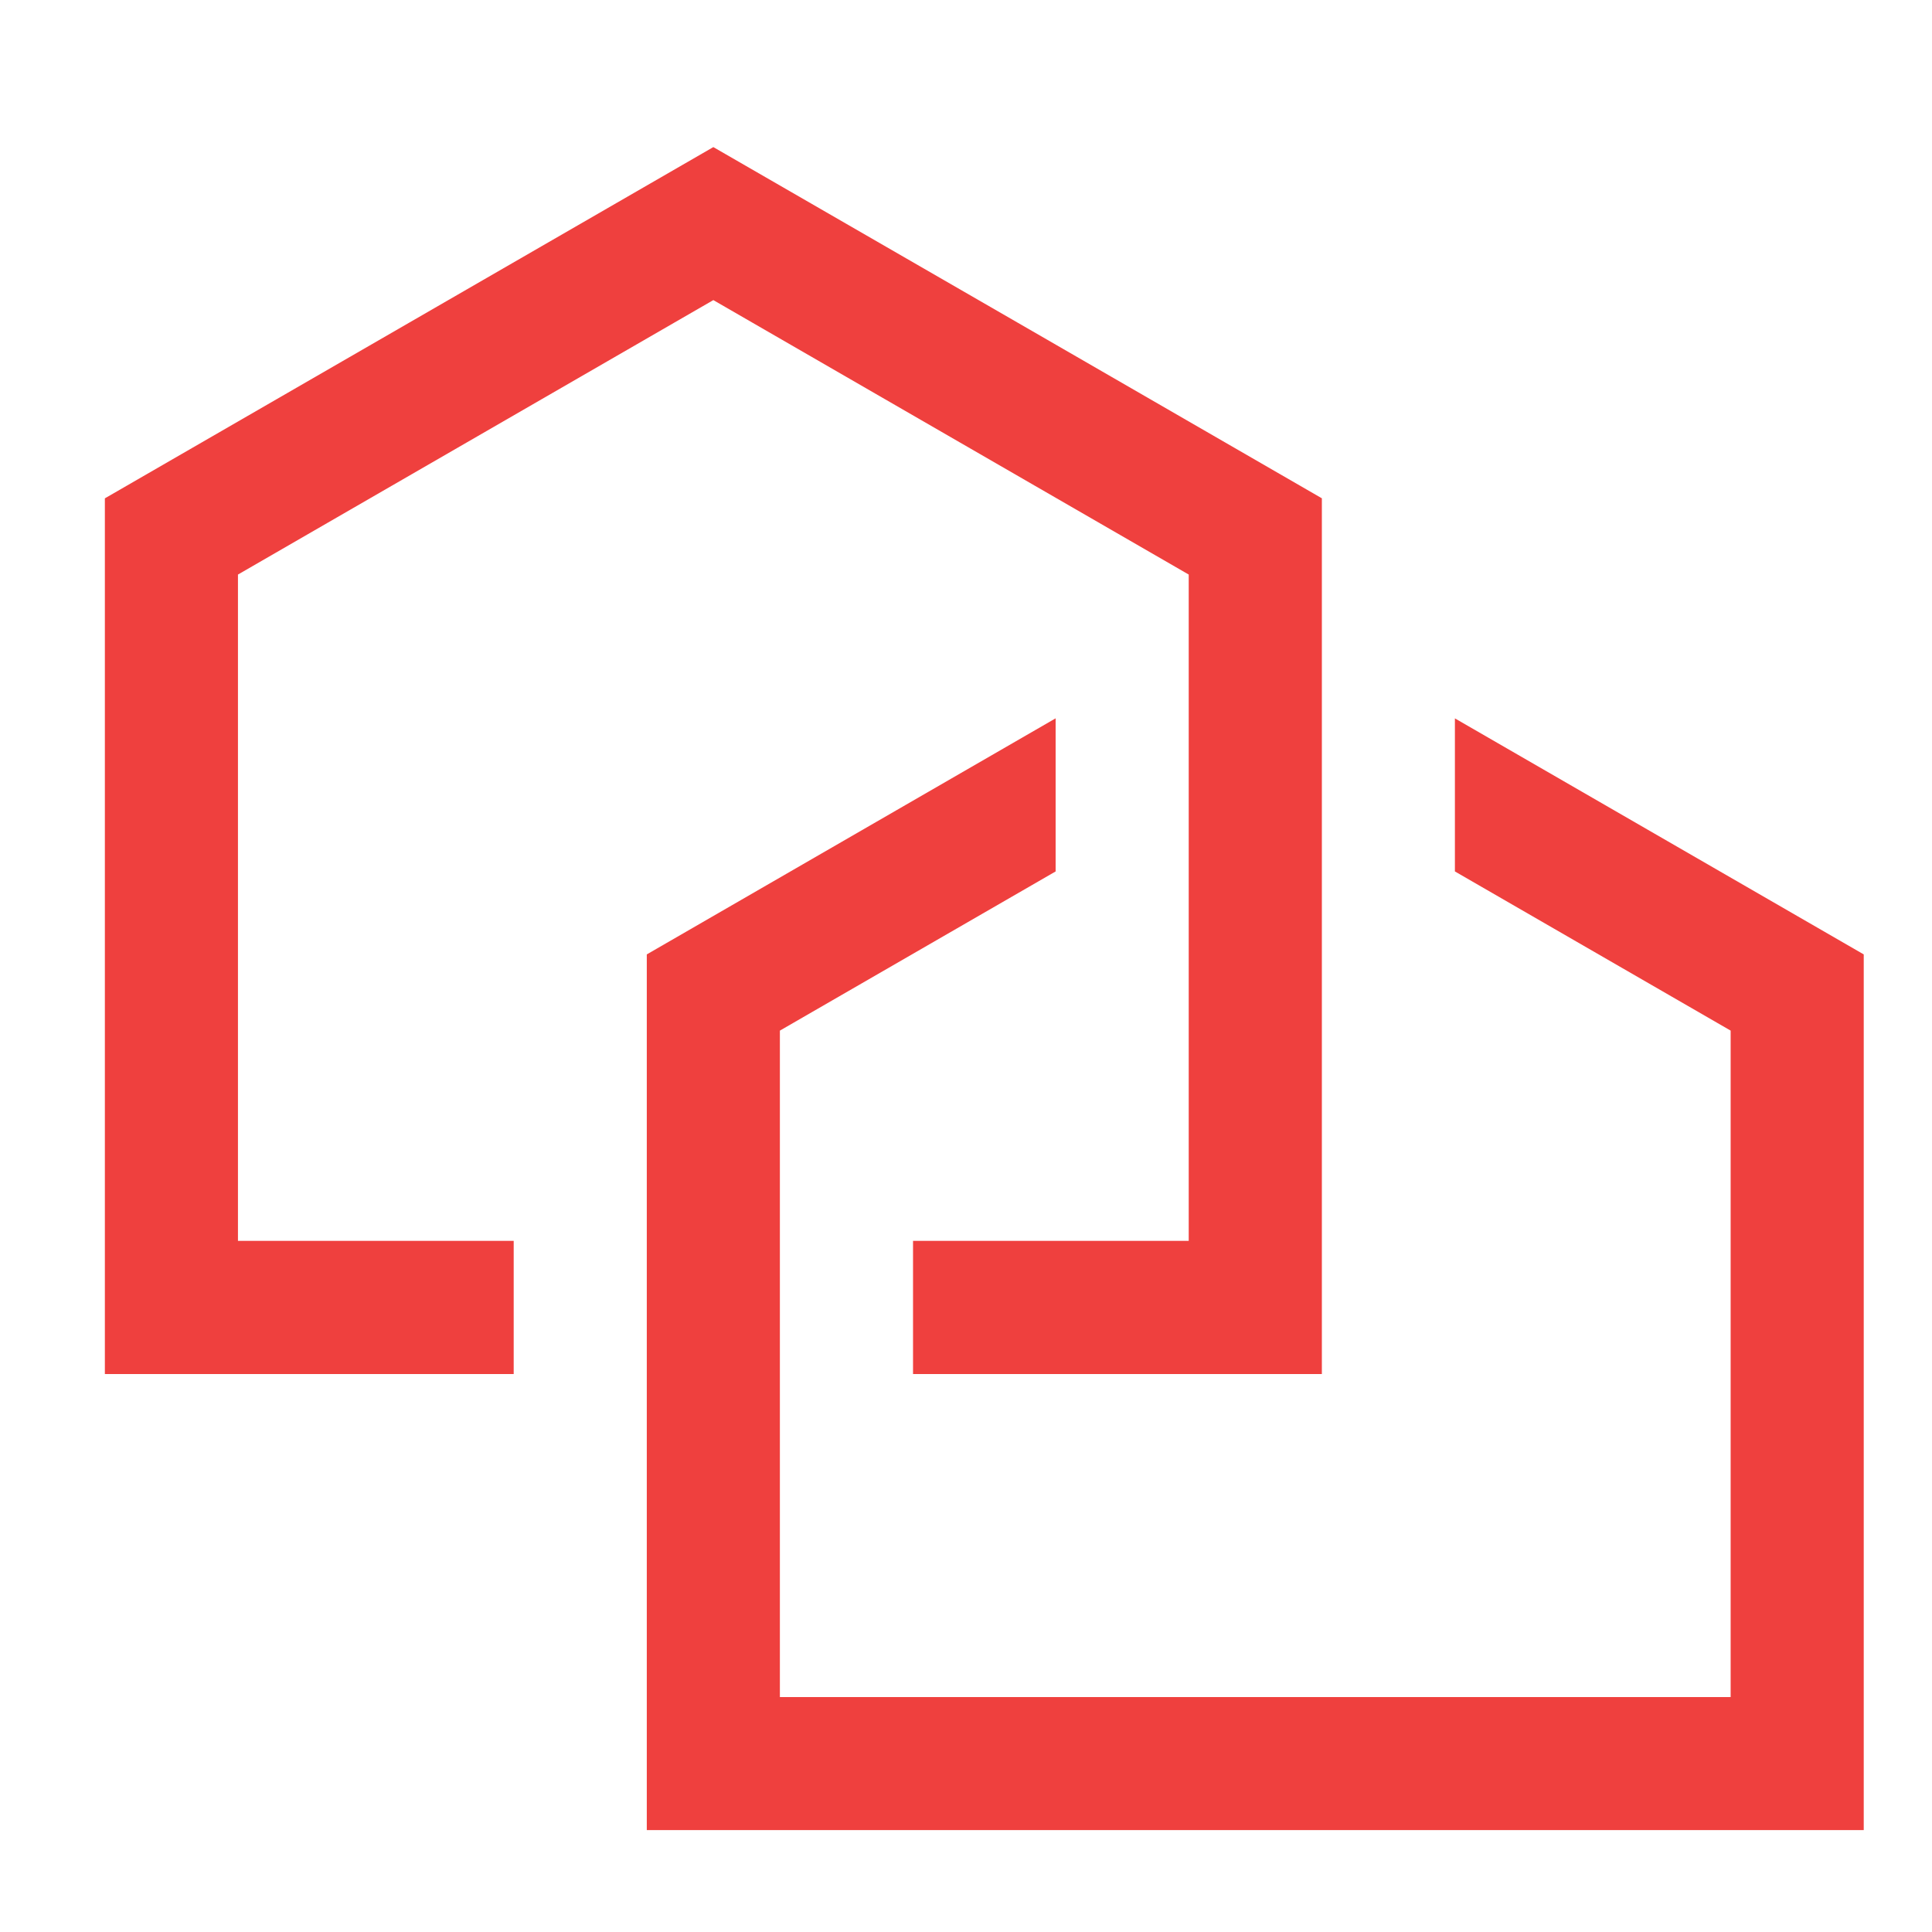<?xml version="1.0" encoding="utf-8"?>
<!-- Generator: Adobe Illustrator 16.0.0, SVG Export Plug-In . SVG Version: 6.00 Build 0)  -->
<!DOCTYPE svg PUBLIC "-//W3C//DTD SVG 1.1//EN" "http://www.w3.org/Graphics/SVG/1.1/DTD/svg11.dtd">
<svg version="1.1" id="Calque_1" xmlns="http://www.w3.org/2000/svg" xmlns:xlink="http://www.w3.org/1999/xlink" x="0px" y="0px"
	 width="36px" height="36px" viewBox="0 0 36 36" enable-background="new 0 0 36 36" xml:space="preserve">
<path fill="#EF403E" d="M27.11,13.386l7.618,4.398v16.317H12.052c0-5.439,0-10.878,0-16.317l7.618-4.399v2.853l-5.138,2.966
	c0,4.14,0,8.278,0,12.418h17.716V19.204l-5.138-2.966V13.386z M24.631,9.285v16.318h-7.618v-2.481h5.137V10.706l-8.858-5.114
	l-8.858,5.114v12.416h5.138v2.481H1.954V9.286l11.338-6.545C17.072,4.92,20.852,7.103,24.631,9.285z"/>
</svg>
